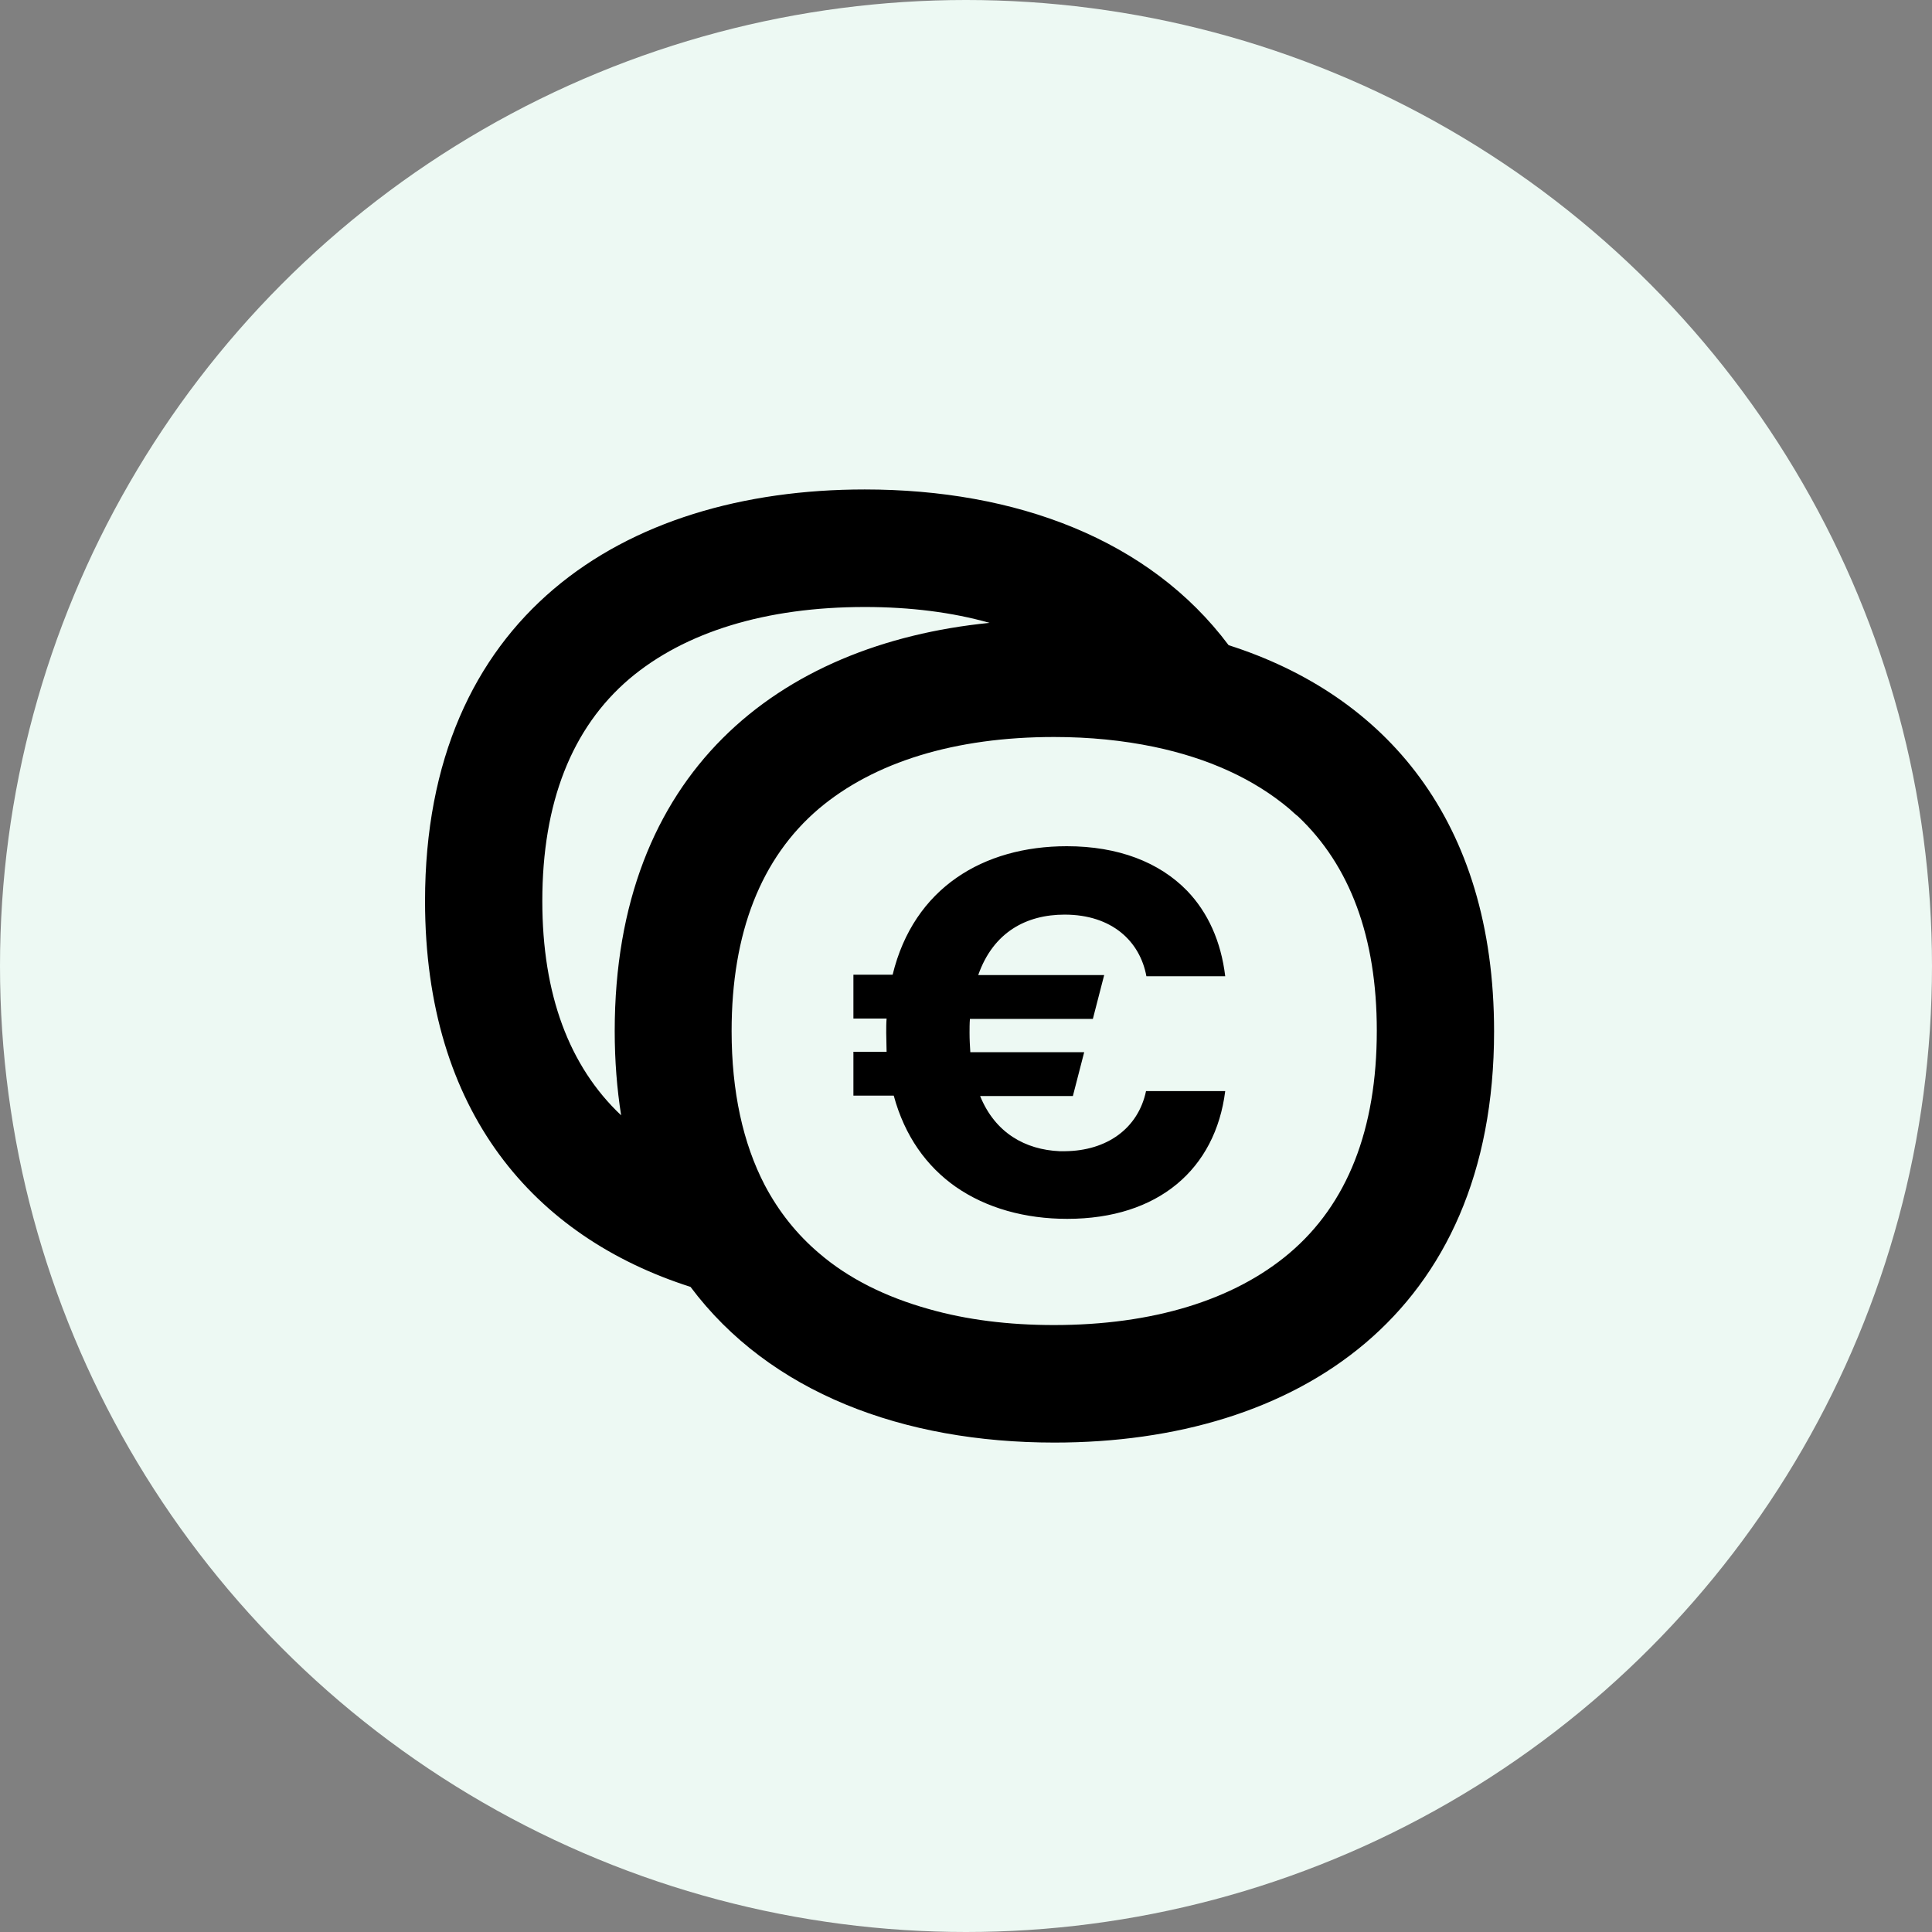 <?xml version="1.0" encoding="UTF-8" standalone="no"?>
<svg xmlns="http://www.w3.org/2000/svg" fill="none" height="160" viewBox="0 0 160 160" width="160">
<rect x="0" y="0" width="160" height="160" fill="#808080" stroke="none"/>
<circle cx="80" cy="80" fill="#EDF9F3" r="80"/>
<path d="M101.748 53.43C95.19 44.666 84.135 40.535 71.613 40.535C51.501 40.535 35.2 51.145 35.2 74.619C35.2 92.114 44.256 102.442 57.185 106.574C63.743 115.337 74.798 119.468 87.321 119.468C107.432 119.468 123.733 108.859 123.733 85.416C123.733 67.889 114.677 57.561 101.748 53.43ZM50.908 85.385C50.908 87.858 51.095 90.174 51.439 92.365C47.129 88.296 44.912 82.349 44.912 74.619C44.912 66.481 47.348 60.284 52.126 56.215C56.717 52.334 63.431 50.269 71.613 50.269C75.391 50.269 78.858 50.707 81.949 51.583C64.399 53.336 50.908 64.04 50.908 85.385ZM106.776 103.788C102.185 107.669 95.471 109.735 87.289 109.735C83.511 109.735 80.044 109.297 76.953 108.42C73.361 107.419 70.27 105.885 67.834 103.788C65.991 102.223 64.493 100.345 63.337 98.155C61.526 94.681 60.589 90.393 60.589 85.385C60.589 77.248 63.025 71.051 67.803 66.982C72.393 63.101 79.108 61.035 87.289 61.035C90.256 61.035 93.004 61.317 95.565 61.849C100.062 62.788 103.841 64.509 106.776 66.982C107.026 67.201 107.245 67.42 107.494 67.608C111.804 71.677 114.021 77.623 114.021 85.354C114.021 93.522 111.585 99.719 106.776 103.788ZM94.909 90.361H101.467C100.655 96.809 95.94 100.94 88.382 100.94C84.916 100.94 81.7 100.064 79.139 98.28C76.734 96.59 74.923 94.086 74.017 90.737H70.676V87.106H73.424C73.424 86.606 73.393 86.074 73.393 85.542C73.393 85.103 73.393 84.728 73.424 84.352H70.676V80.722H73.924C75.672 73.523 81.45 70.08 88.351 70.08C92.598 70.08 96.002 71.395 98.313 73.773C100.031 75.558 101.124 77.968 101.467 80.847H94.94C94.41 77.968 92.099 75.745 88.164 75.745C85.01 75.745 82.262 77.185 81.012 80.753H91.443L90.506 84.383H80.325C80.294 84.759 80.294 85.166 80.294 85.542C80.294 86.105 80.325 86.637 80.357 87.138H89.788L88.851 90.768H81.169C82.418 93.835 84.916 95.213 87.758 95.338C87.914 95.338 88.039 95.338 88.195 95.338C91.661 95.306 94.253 93.46 94.909 90.361Z" fill="black"/>
</svg>
